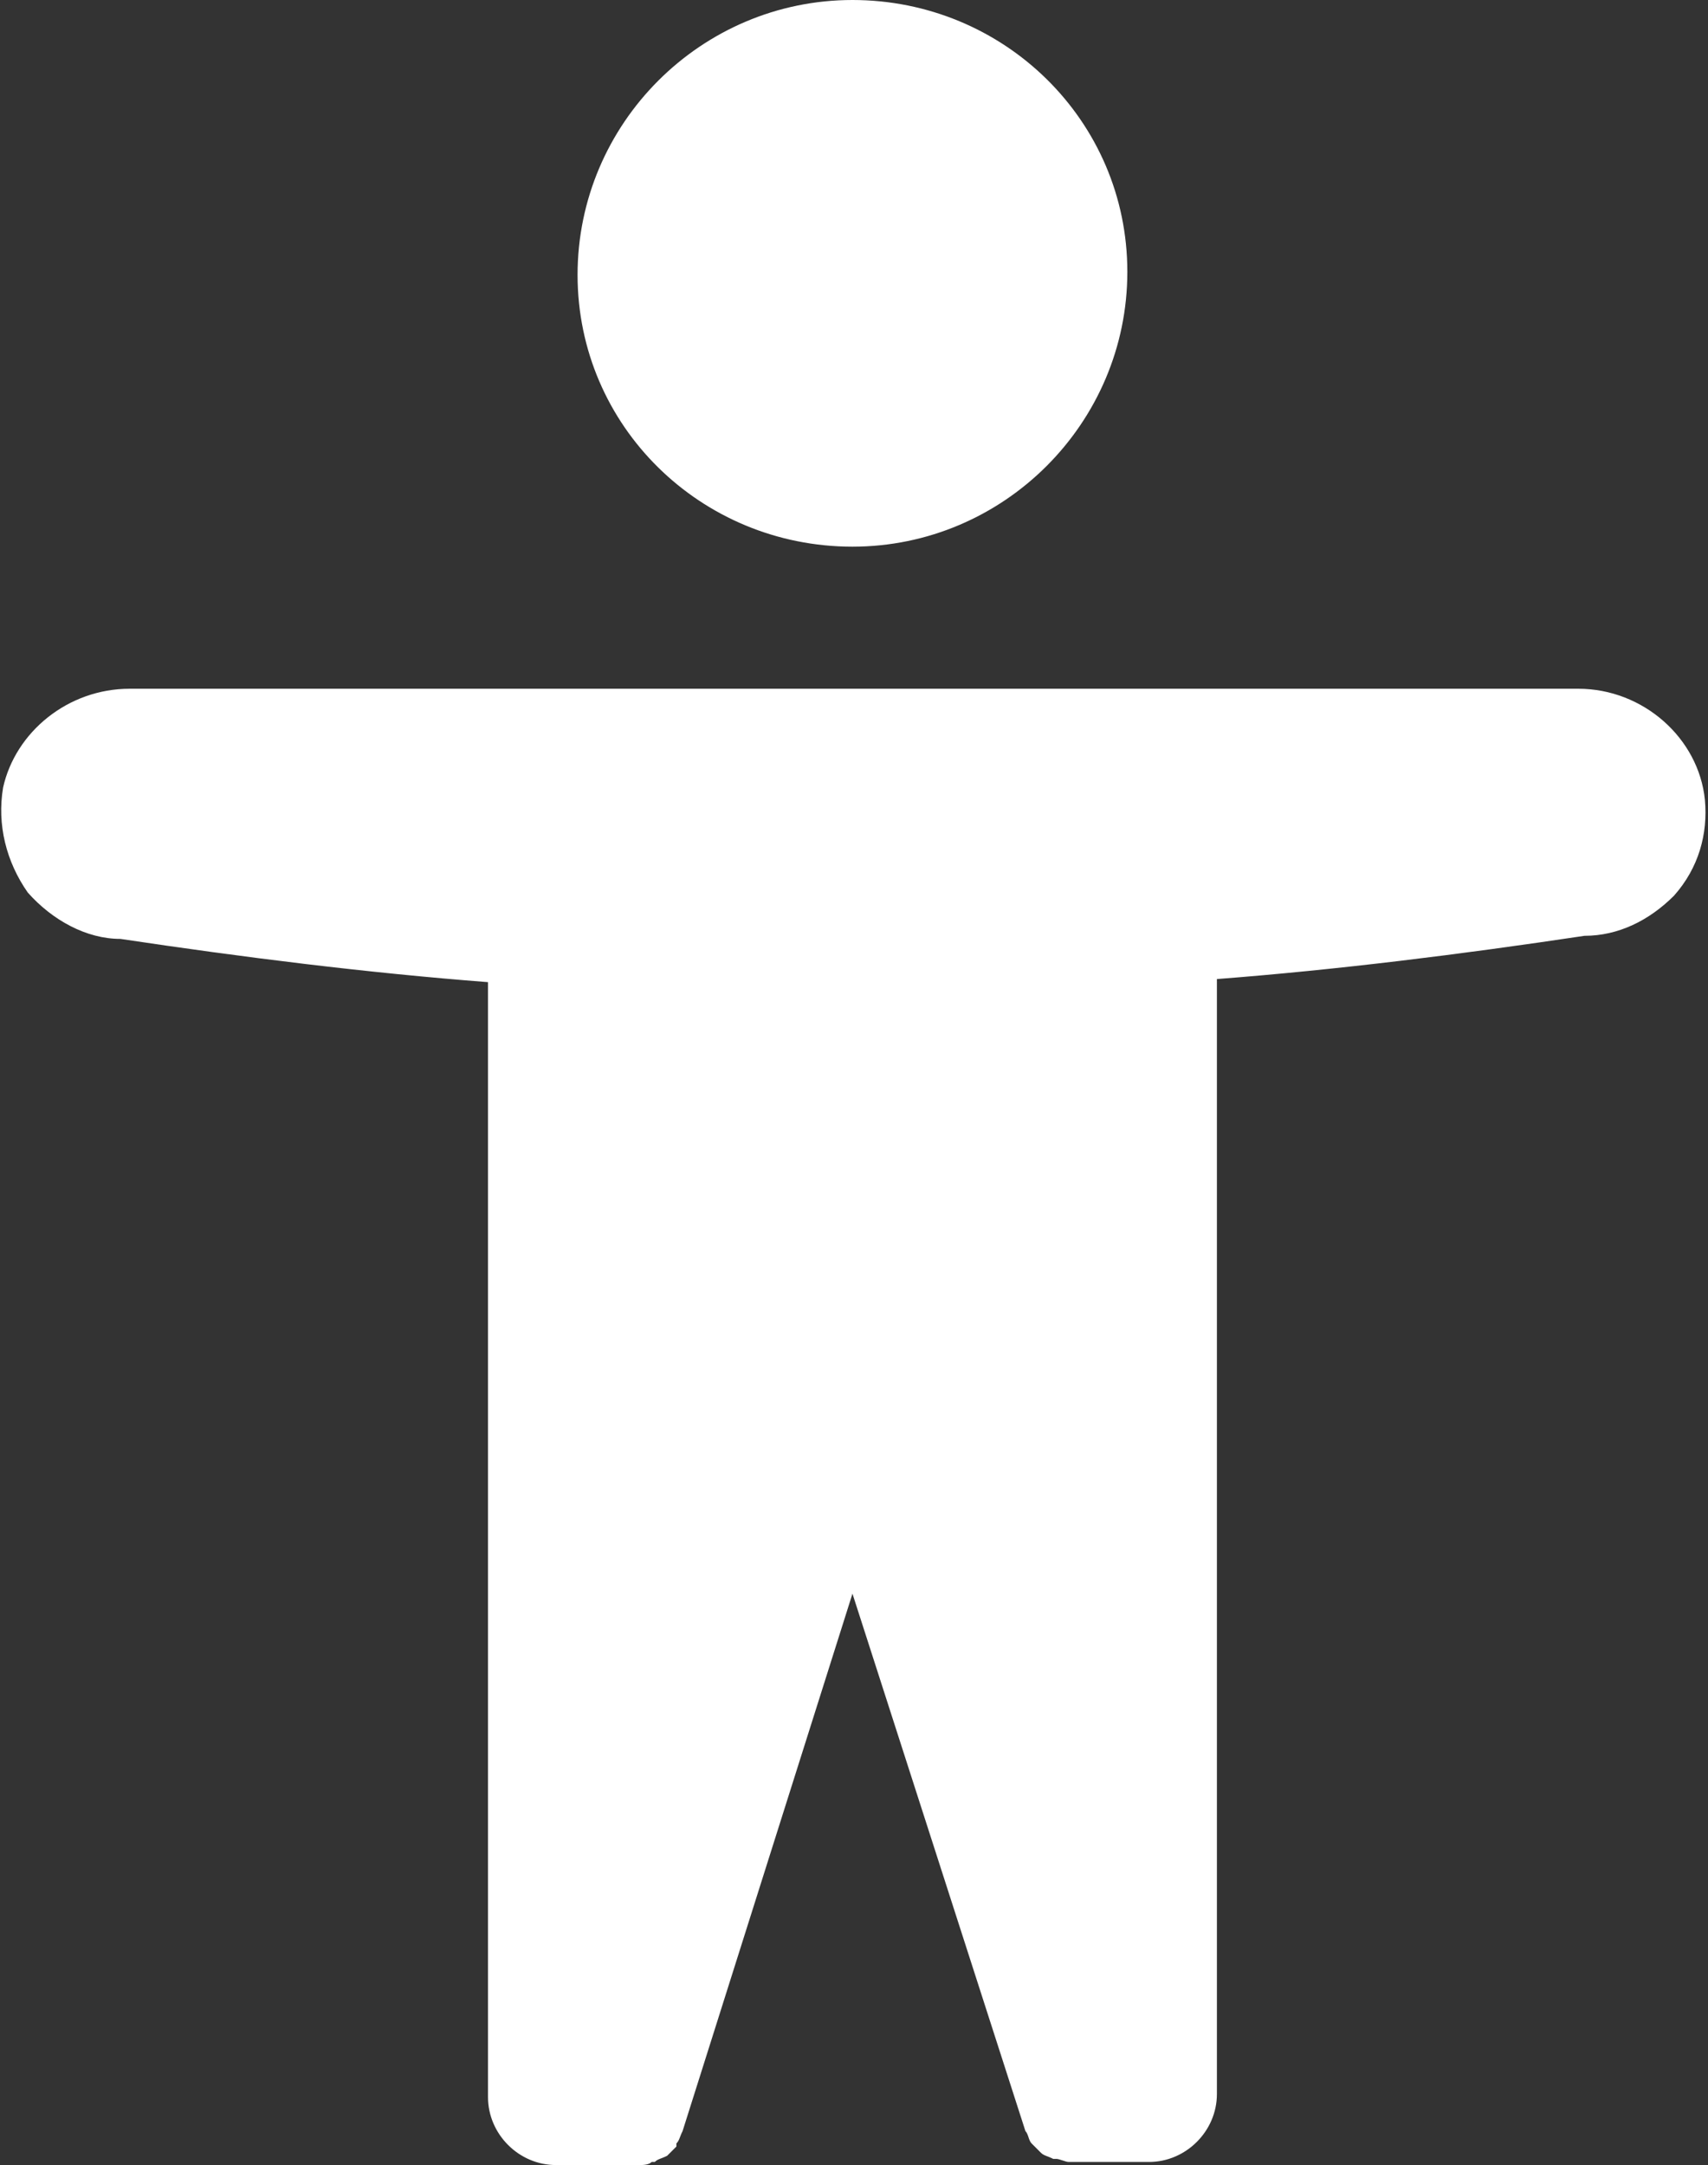 <svg xmlns="http://www.w3.org/2000/svg" xmlns:xlink="http://www.w3.org/1999/xlink" id="Calque_1" x="0px" y="0px" viewBox="0 0 55.3 70.1" style="enable-background:new 0 0 55.3 70.1;" xml:space="preserve"><rect x="0" y="0" width="55.3" height="70.1" fill="#333333" stroke="none"/><style type="text/css">	.st0{fill:#FFFFFF;}	.st1{fill:#0082FF;}	.st2{fill:#0F1A26;}	.st3{fill:#B8E0EE;}	.st4{fill:#00A7C9;}	.st5{fill:#EA4B94;}	.st6{fill:#F7C7D5;}	.st7{fill:#FFD41F;}	.st8{fill:#E2AC21;}	.st9{fill:#1BB2B0;}	.st10{fill:#13100D;}	.st11{fill:#E6197C;}	.st12{fill:#FBBC25;}	.st13{fill:#EC6D9E;}	.st14{fill:#1D6AAE;}	.st15{fill:#6589C3;}	.st16{fill:#91BF20;}	.st17{fill:#FDCE68;}	.st18{fill:#B1CE62;}	.st19{fill:#E94B93;}	.st20{fill:#1A7BBF;}	.st21{fill:#F7C6D4;}	.st22{clip-path:url(#SVGID_2_);}	.st23{clip-path:url(#SVGID_4_);}	.st24{fill:#97CCAE;}	.st25{fill:#FFD220;}	.st26{fill:#7DCAD7;}	.st27{fill:#1F2244;}	.st28{clip-path:url(#SVGID_6_);}	.st29{clip-path:url(#SVGID_8_);}	.st30{fill:#162A47;}	.st31{fill:#97CDAD;}	.st32{fill:#00A7CA;}	.st33{fill:#B7E0ED;}	.st34{fill:#97CDAF;}	.st35{fill:#1AB2B1;}	.st36{fill:#162B47;}	.st37{fill:#18B2B2;}	.st38{fill-rule:evenodd;clip-rule:evenodd;fill:#97CDAF;}	.st39{fill-rule:evenodd;clip-rule:evenodd;fill:#FFFFFF;}	.st40{fill:#00A8CB;}	.st41{fill:#F8C8D5;}	.st42{fill:#D5D4C9;}	.st43{fill:#1A7ABF;}	.st44{fill:#98CEAE;}	.st45{fill:#1F2344;}	.st46{fill:#7FCAD4;}</style><g>	<path class="st0" d="M51.1,22.3H4.2c-2,0-3.7,1.4-4.1,3.2c-0.2,1.2,0.1,2.4,0.8,3.4c0.8,0.9,1.9,1.5,3,1.5c4,0.6,8,1.1,11.9,1.4  v36.1c0,1.2,1,2.2,2.2,2.2h2.7h0c0.1,0,0.3,0,0.4-0.1c0,0,0.1,0,0.1,0c0.1-0.1,0.2-0.1,0.4-0.2c0,0,0,0,0,0  c0.1-0.1,0.2-0.2,0.3-0.3c0,0,0,0,0-0.1c0.1-0.1,0.1-0.2,0.2-0.4c0,0,0,0,0,0l5.5-17.4L33.2,69c0,0,0,0,0,0  c0.1,0.1,0.1,0.3,0.2,0.4c0,0,0,0,0,0c0.1,0.1,0.2,0.2,0.3,0.3c0,0,0,0,0,0c0.1,0.1,0.2,0.1,0.4,0.2c0,0,0.1,0,0.1,0  c0.1,0,0.3,0.1,0.4,0.1h0h2.6c1.2,0,2.2-1,2.2-2.2l0-36.1c3.9-0.3,7.9-0.8,11.9-1.4c1.1,0,2.1-0.5,2.9-1.3c0.8-0.9,1.1-2,1-3.1  C55,23.9,53.2,22.3,51.1,22.3L51.1,22.3z"></path>	<path class="st0" d="M27.6,17.7c4.9,0,8.9-4,8.9-8.9S32.5,0,27.6,0s-8.9,4-8.9,8.9S22.7,17.7,27.6,17.7z"></path></g></svg>